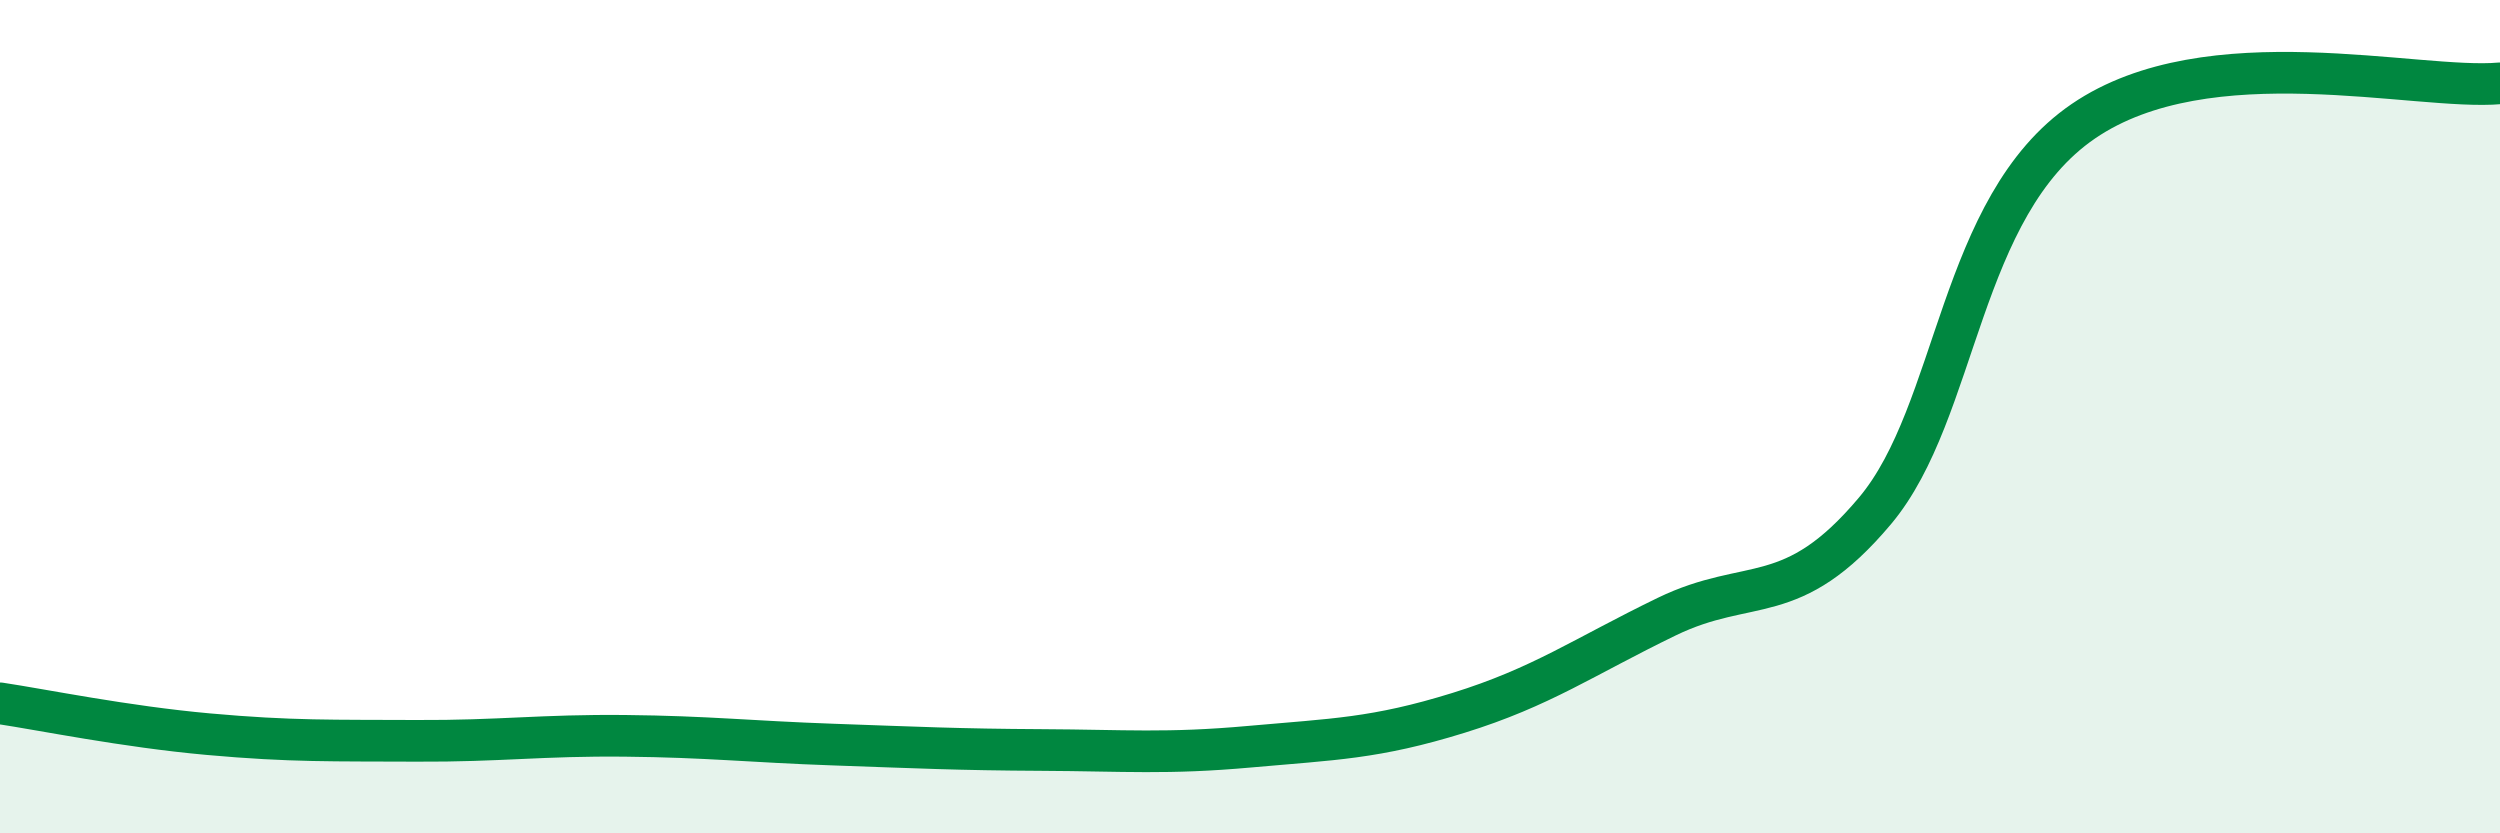 
    <svg width="60" height="20" viewBox="0 0 60 20" xmlns="http://www.w3.org/2000/svg">
      <path
        d="M 0,16.88 C 1,17.03 3,17.44 5,17.62 C 7,17.8 8,17.77 10,17.78 C 12,17.79 13,17.64 15,17.66 C 17,17.68 18,17.8 20,17.87 C 22,17.94 23,17.99 25,18 C 27,18.01 28,18.1 30,17.92 C 32,17.74 33,17.73 35,17.11 C 37,16.49 38,15.77 40,14.8 C 42,13.83 43,14.64 45,12.26 C 47,9.88 47,4.96 50,2.91 C 53,0.86 58,2.18 60,2L60 20L0 20Z"
        fill="#008740"
        opacity="0.1"
        stroke-linecap="round"
        stroke-linejoin="round"
      />
      <path
        d="M 0,16.88 C 1,17.03 3,17.44 5,17.62 C 7,17.8 8,17.77 10,17.78 C 12,17.79 13,17.64 15,17.66 C 17,17.68 18,17.8 20,17.87 C 22,17.94 23,17.99 25,18 C 27,18.01 28,18.1 30,17.92 C 32,17.74 33,17.73 35,17.11 C 37,16.49 38,15.77 40,14.8 C 42,13.83 43,14.64 45,12.26 C 47,9.88 47,4.96 50,2.91 C 53,0.86 58,2.18 60,2"
        stroke="#008740"
        stroke-width="1"
        fill="none"
        stroke-linecap="round"
        stroke-linejoin="round"
      />
    </svg>
  